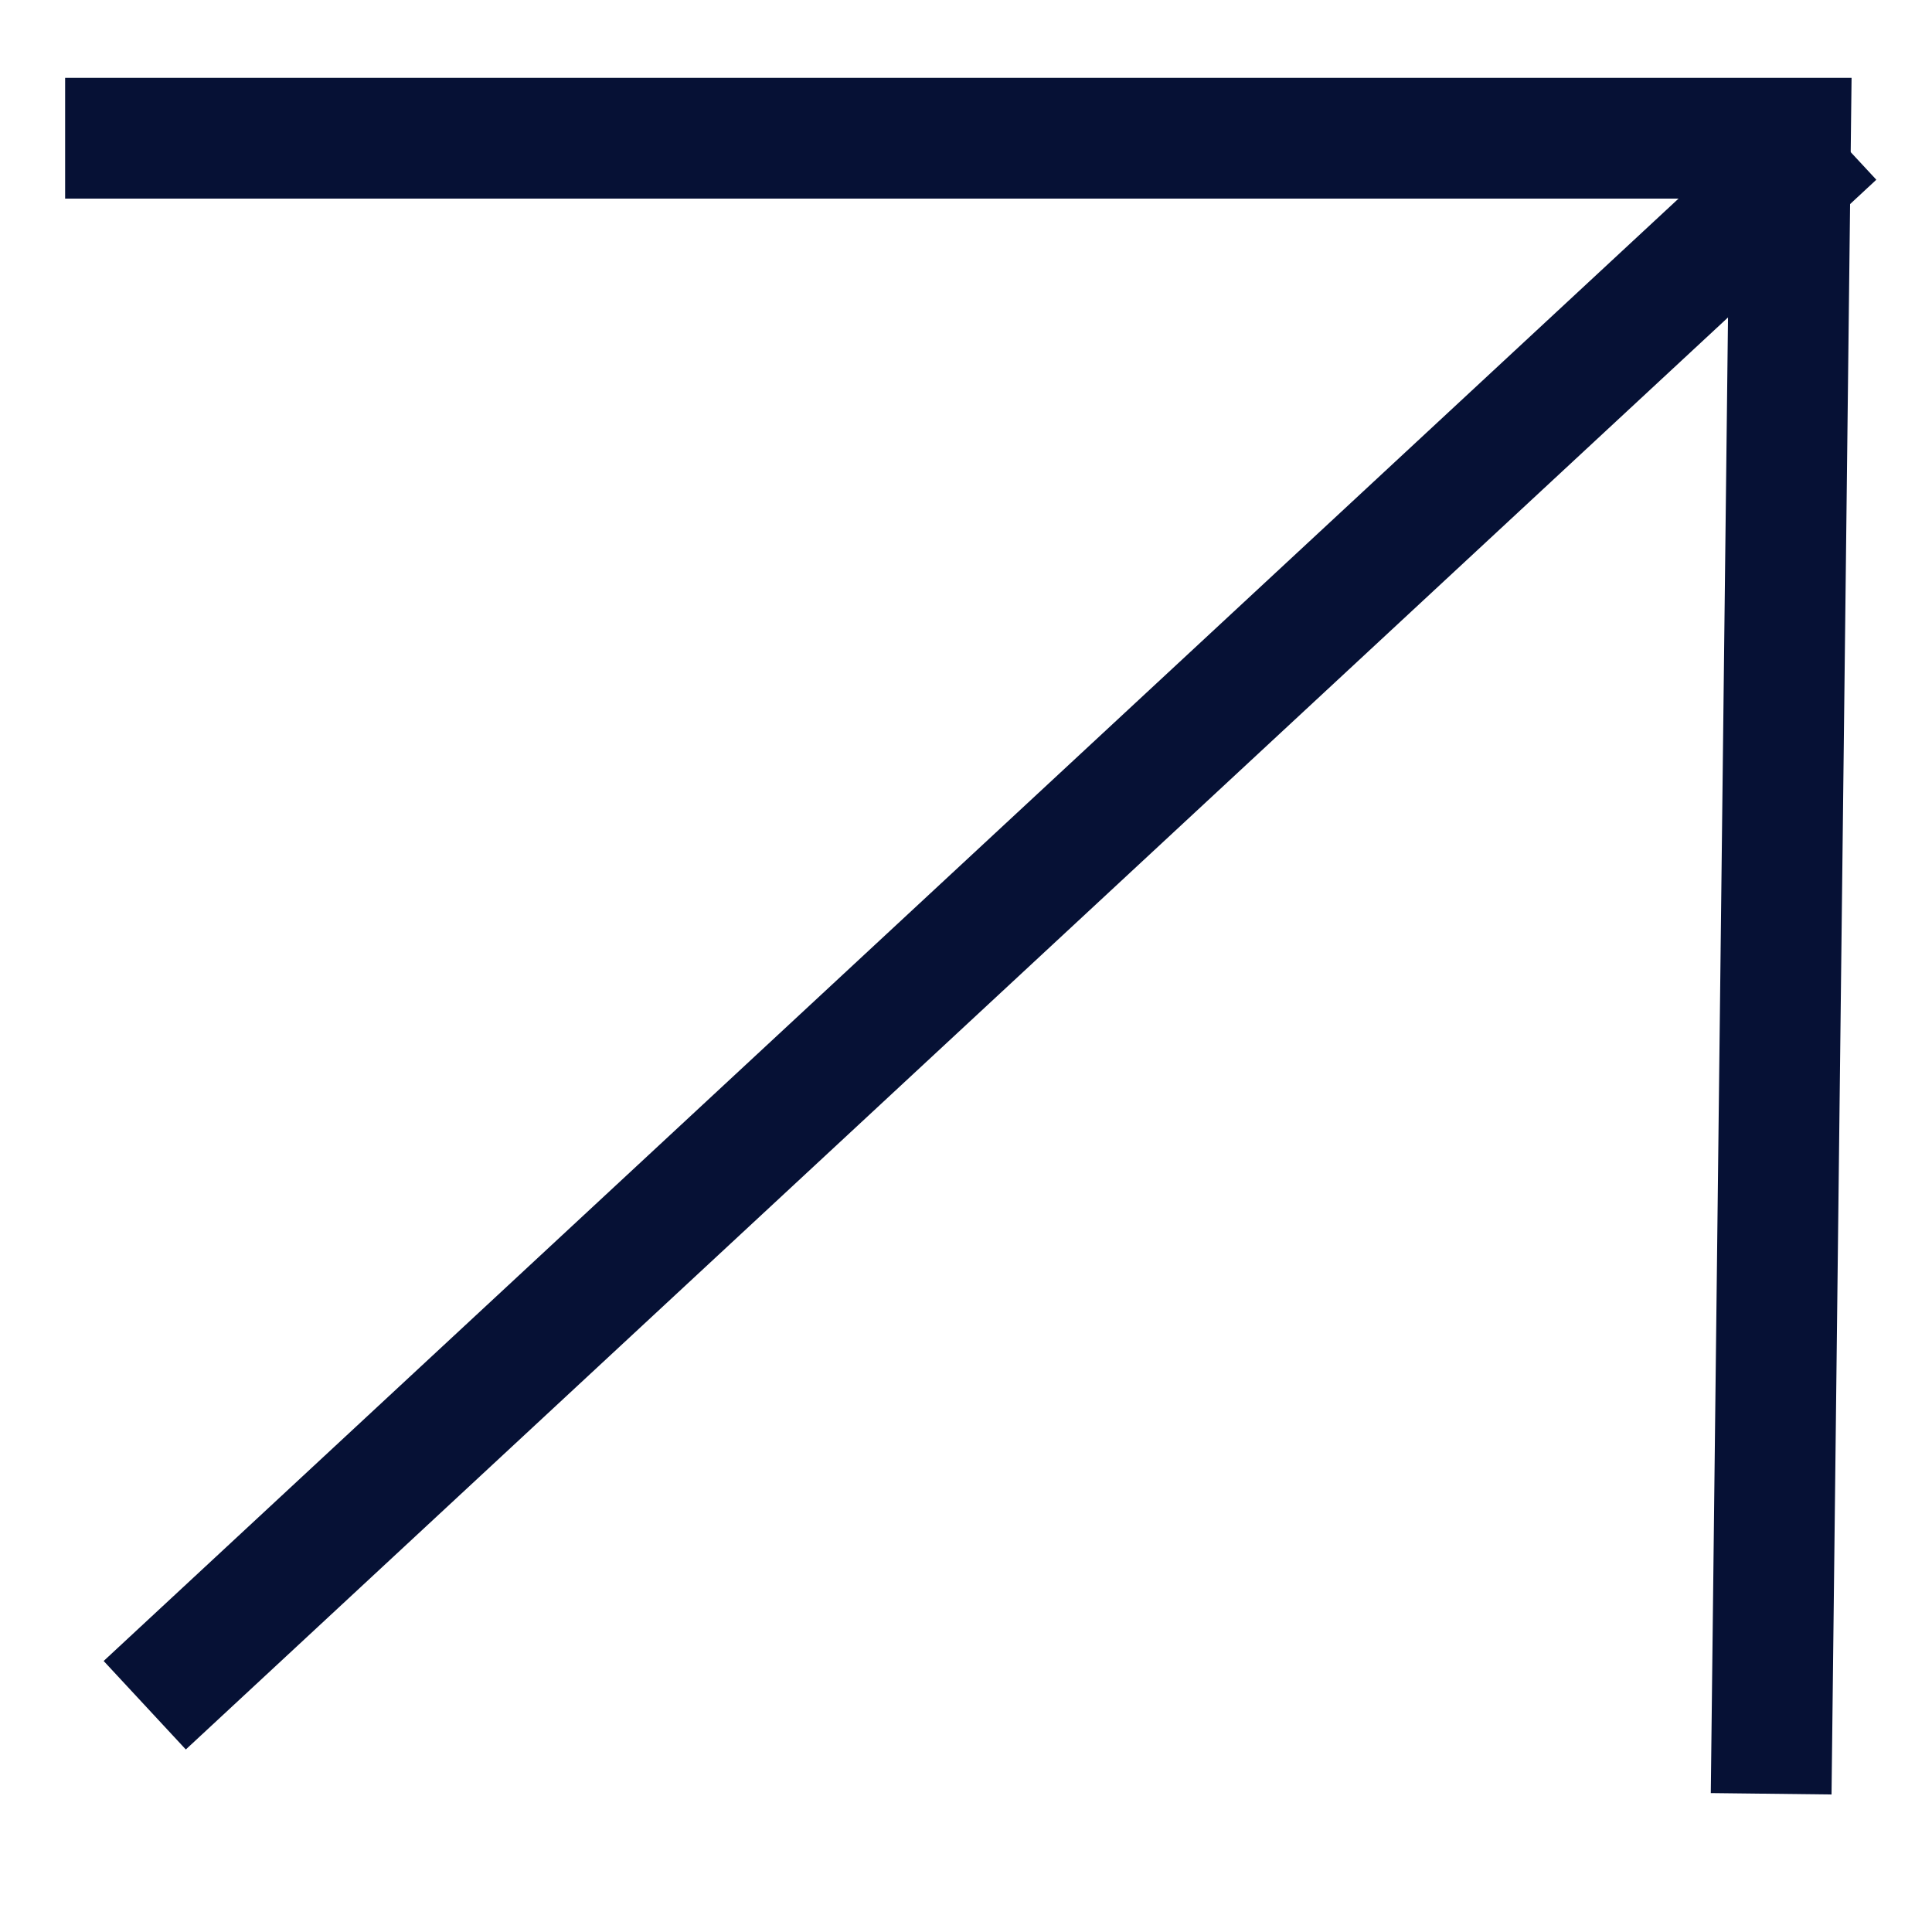 <svg width="24" height="24" viewBox="0 0 24 24" fill="none" xmlns="http://www.w3.org/2000/svg">
<line x1="1.798" y1="21.183" x2="22.798" y2="1.683" stroke="#061135" stroke-width="1.5"/>
<path d="M0.809 1.717H22.242L22.002 22.283" stroke="#061135" stroke-width="1.5"/>
</svg>
